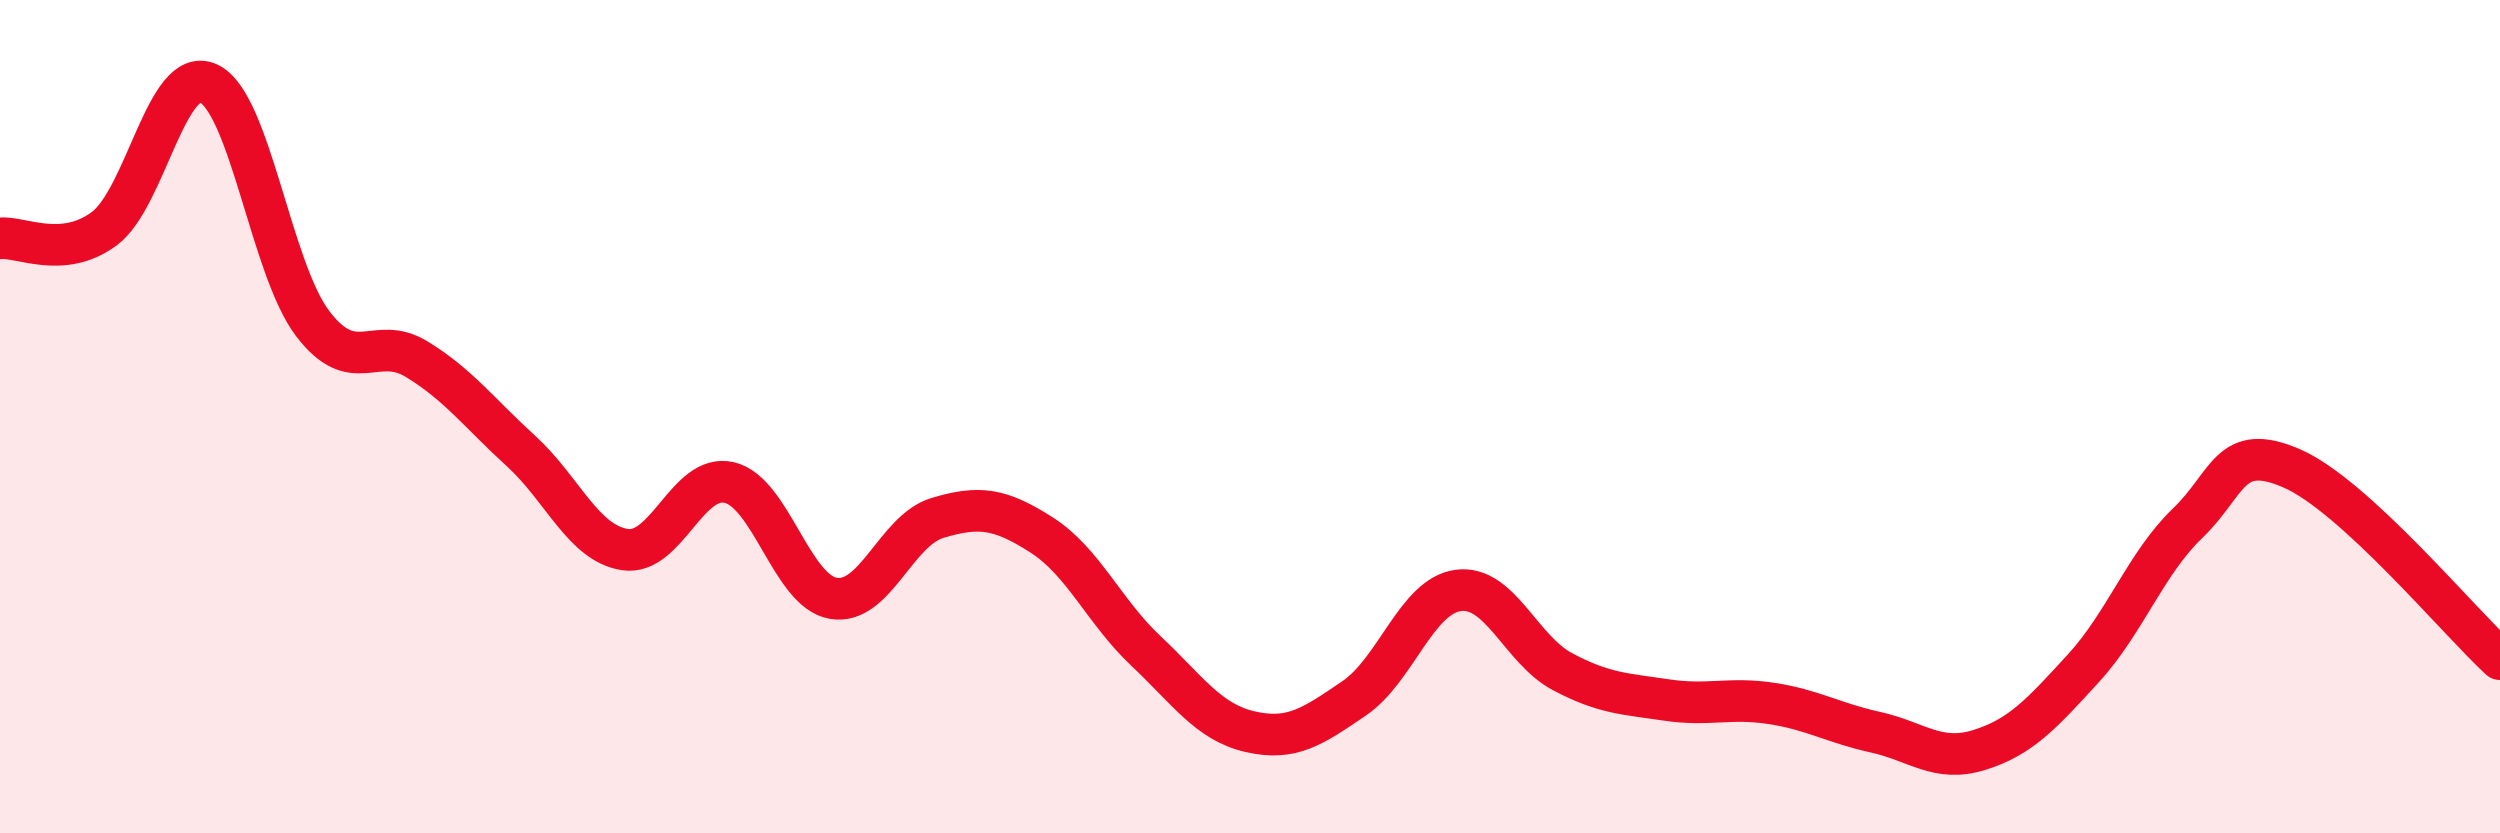 
    <svg width="60" height="20" viewBox="0 0 60 20" xmlns="http://www.w3.org/2000/svg">
      <path
        d="M 0,5.72 C 0.5,5.67 1.5,6.23 2.5,5.49 C 3.5,4.75 4,1.55 5,2 C 6,2.45 6.5,6.44 7.5,7.76 C 8.5,9.08 9,8.01 10,8.62 C 11,9.23 11.5,9.91 12.5,10.82 C 13.5,11.73 14,13.04 15,13.19 C 16,13.34 16.5,11.35 17.5,11.58 C 18.5,11.81 19,14.19 20,14.36 C 21,14.53 21.5,12.73 22.5,12.43 C 23.5,12.13 24,12.2 25,12.84 C 26,13.48 26.5,14.68 27.5,15.62 C 28.5,16.56 29,17.33 30,17.56 C 31,17.79 31.5,17.44 32.5,16.76 C 33.5,16.08 34,14.3 35,14.17 C 36,14.04 36.5,15.59 37.5,16.12 C 38.5,16.65 39,16.65 40,16.8 C 41,16.95 41.5,16.73 42.5,16.88 C 43.5,17.03 44,17.35 45,17.57 C 46,17.79 46.5,18.31 47.5,18 C 48.5,17.69 49,17.13 50,16.04 C 51,14.95 51.5,13.52 52.5,12.56 C 53.5,11.6 53.5,10.59 55,11.24 C 56.5,11.89 59,14.9 60,15.82L60 20L0 20Z"
        fill="#EB0A25"
        opacity="0.1"
        stroke-linecap="round"
        stroke-linejoin="round"
      />
      <path
        d="M 0,5.72 C 0.5,5.67 1.5,6.23 2.5,5.49 C 3.5,4.75 4,1.55 5,2 C 6,2.45 6.5,6.44 7.5,7.76 C 8.5,9.08 9,8.01 10,8.62 C 11,9.23 11.5,9.91 12.5,10.82 C 13.5,11.73 14,13.04 15,13.19 C 16,13.34 16.5,11.35 17.5,11.58 C 18.5,11.81 19,14.19 20,14.36 C 21,14.53 21.5,12.73 22.5,12.43 C 23.5,12.13 24,12.2 25,12.84 C 26,13.48 26.5,14.68 27.5,15.62 C 28.5,16.56 29,17.33 30,17.56 C 31,17.79 31.5,17.44 32.5,16.76 C 33.5,16.08 34,14.3 35,14.17 C 36,14.04 36.5,15.59 37.5,16.12 C 38.5,16.65 39,16.65 40,16.8 C 41,16.95 41.5,16.73 42.5,16.88 C 43.5,17.03 44,17.35 45,17.57 C 46,17.79 46.5,18.31 47.5,18 C 48.5,17.69 49,17.13 50,16.04 C 51,14.95 51.5,13.52 52.5,12.56 C 53.5,11.6 53.5,10.59 55,11.24 C 56.5,11.89 59,14.9 60,15.82"
        stroke="#EB0A25"
        stroke-width="1"
        fill="none"
        stroke-linecap="round"
        stroke-linejoin="round"
      />
    </svg>
  